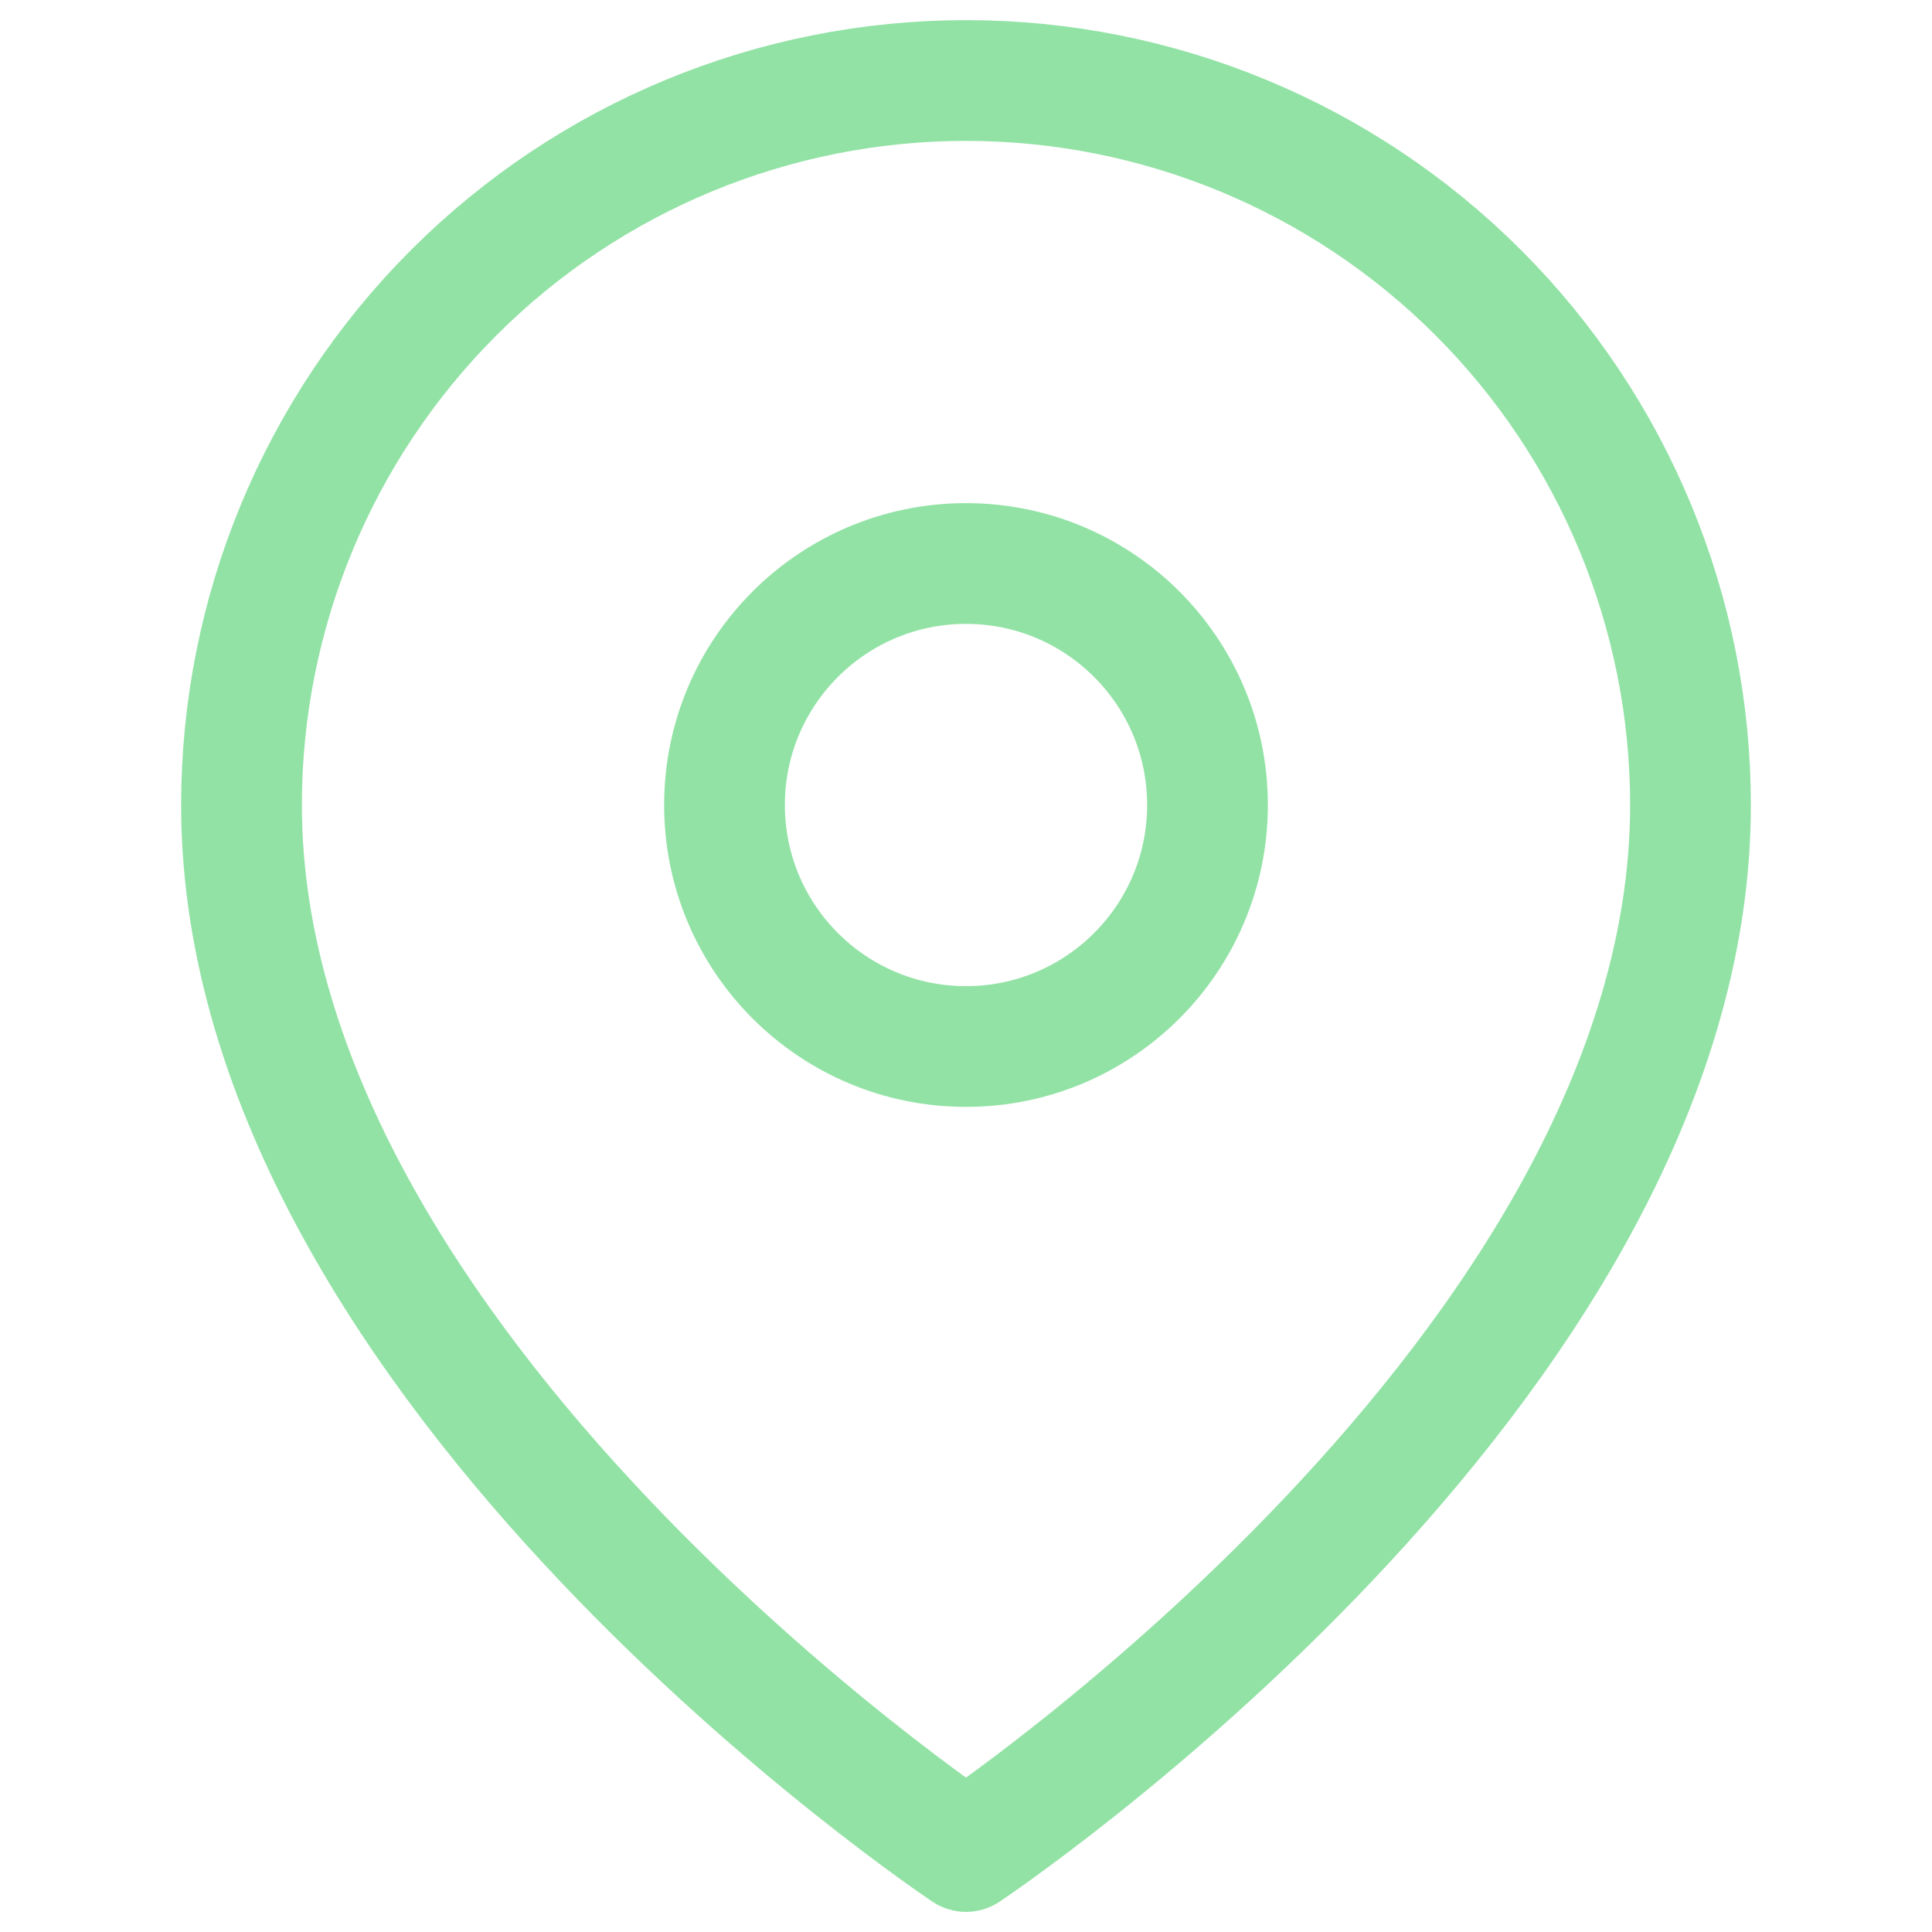 <svg width="64" height="64" viewBox="0 0 64 64" fill="none" xmlns="http://www.w3.org/2000/svg">
<path opacity="0.5" d="M56 26.667C56 45.333 32 61.333 32 61.333C32 61.333 8 45.333 8 26.667C8 20.302 10.529 14.197 15.029 9.696C19.53 5.195 25.635 2.667 32 2.667C38.365 2.667 44.47 5.195 48.971 9.696C53.471 14.197 56 20.302 56 26.667Z" stroke="#27C64D" stroke-width="4" stroke-linecap="round" stroke-linejoin="round"/>
<path opacity="0.5" d="M32 34.667C36.418 34.667 40 31.085 40 26.667C40 22.248 36.418 18.667 32 18.667C27.582 18.667 24 22.248 24 26.667C24 31.085 27.582 34.667 32 34.667Z" stroke="#27C64D" stroke-width="4" stroke-linecap="round" stroke-linejoin="round"/>
</svg>
